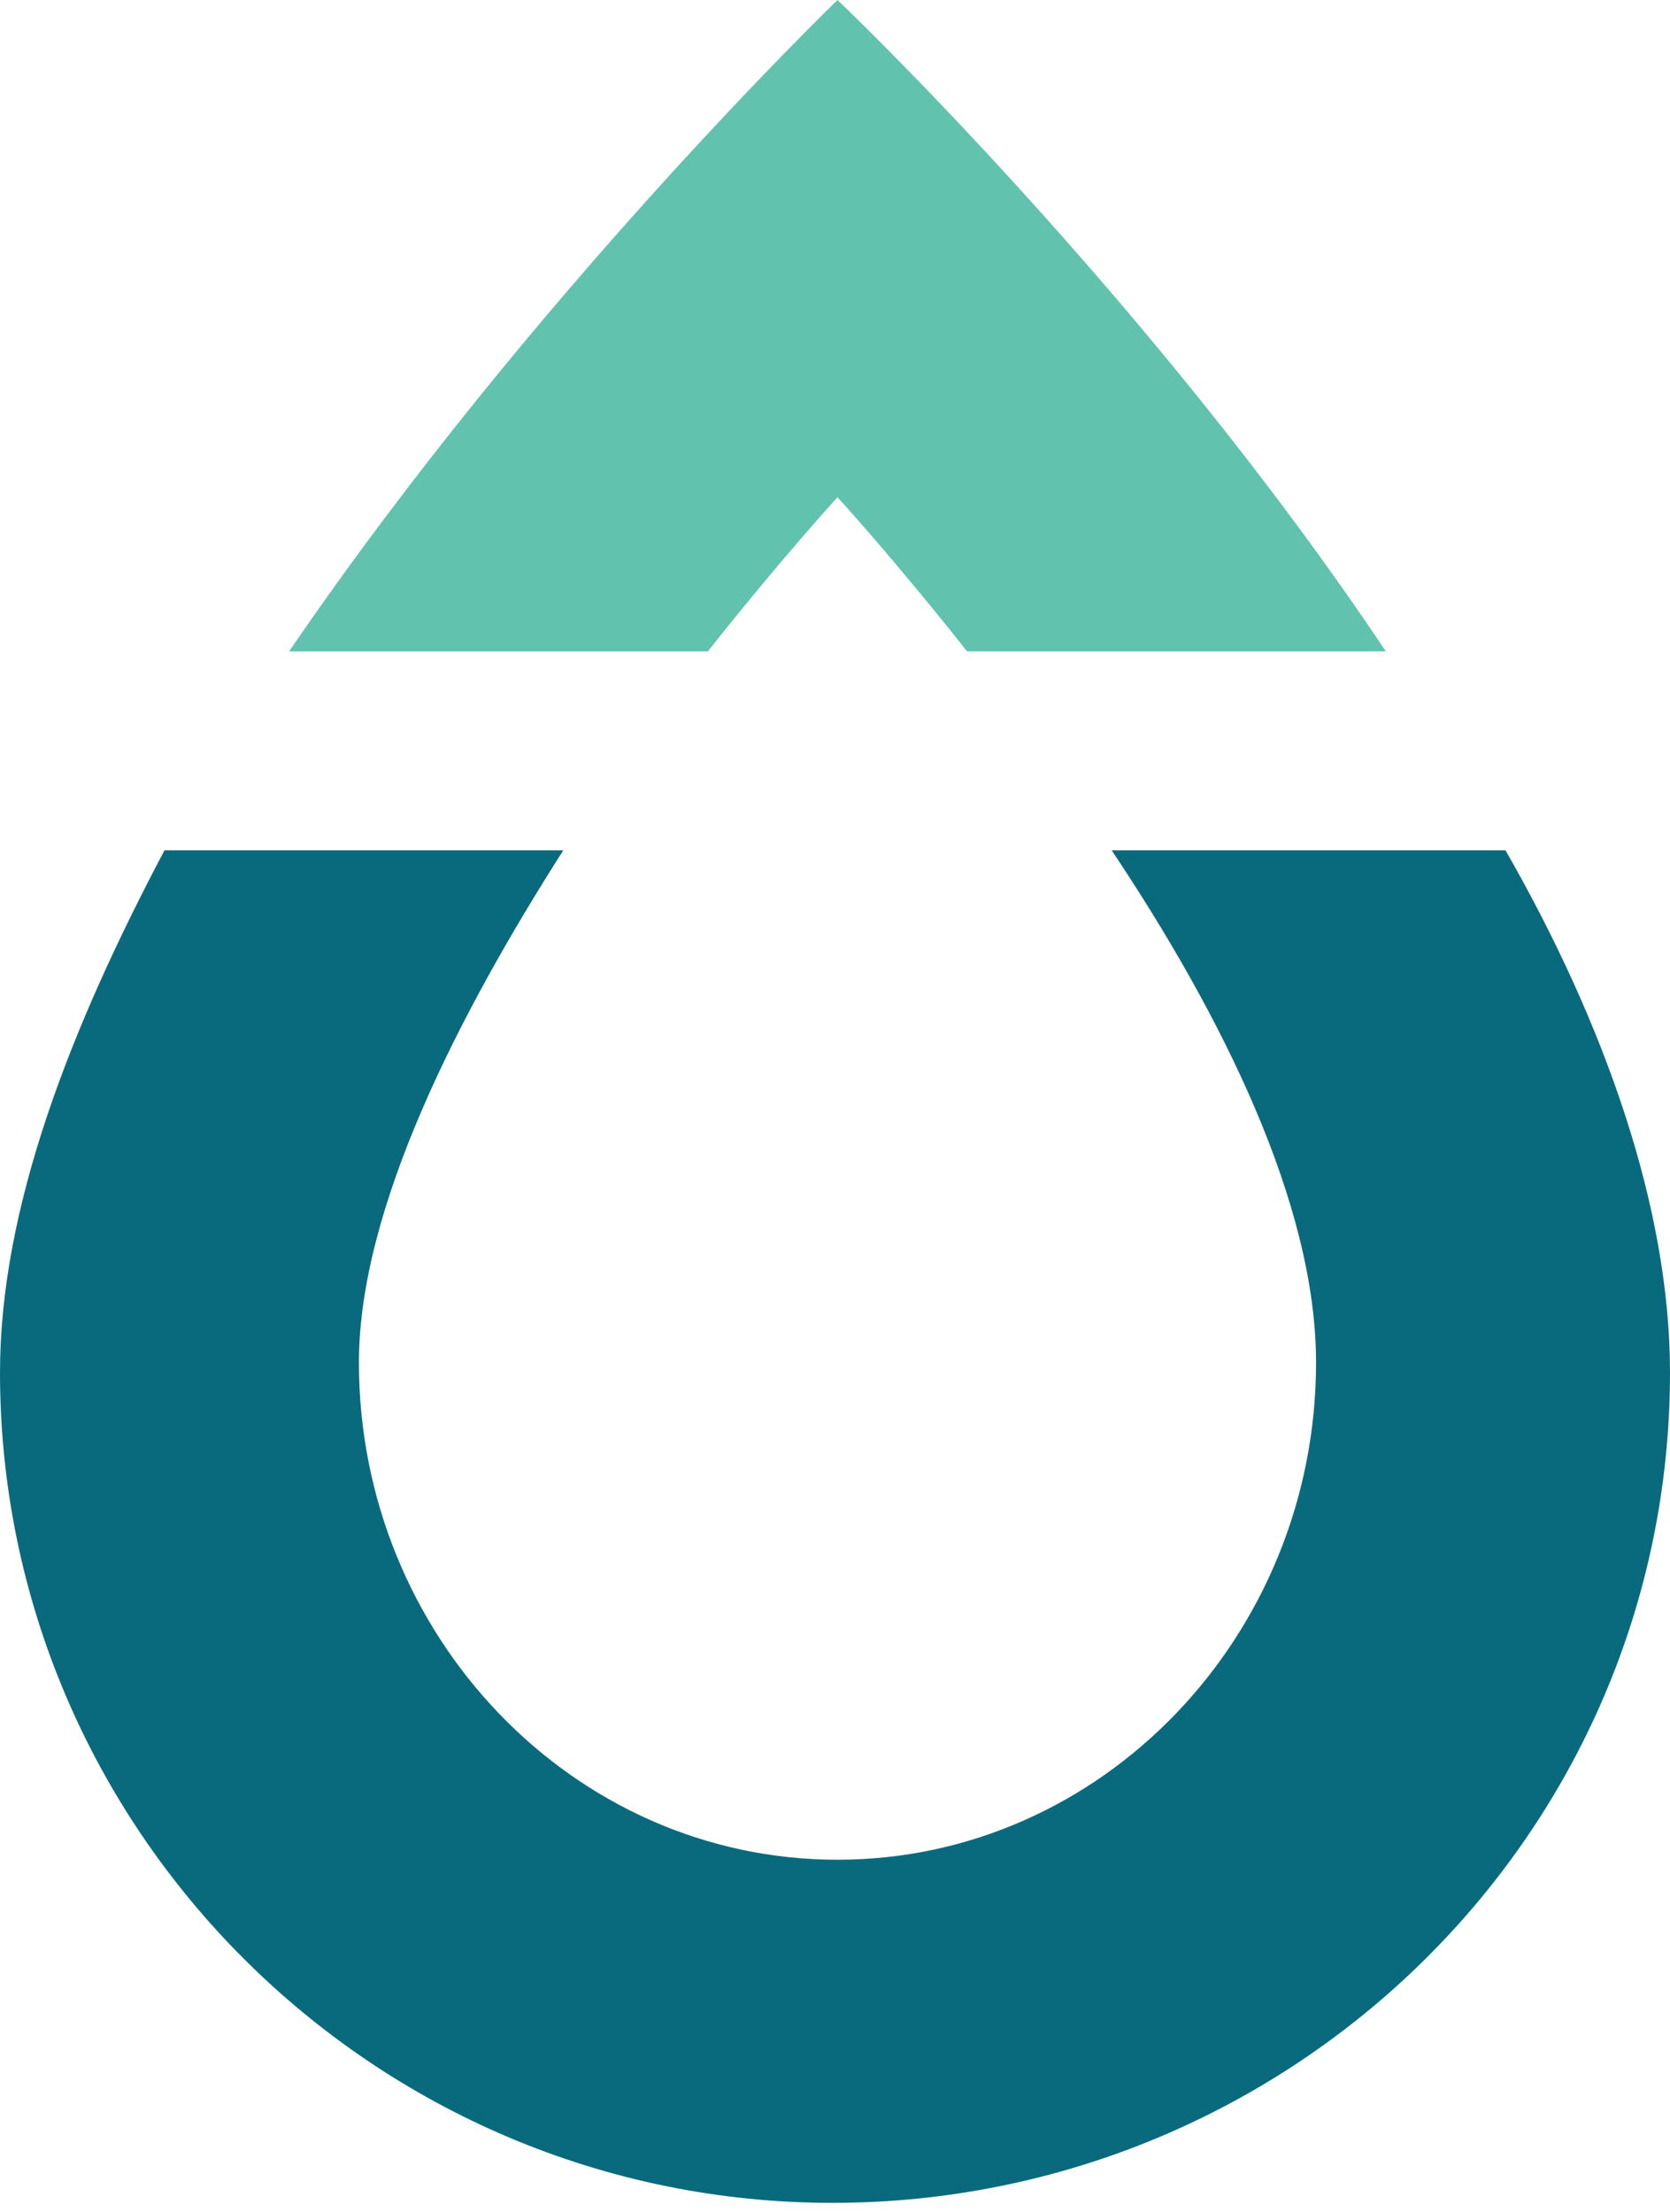 <svg width="40" height="53" viewBox="0 0 40 53" fill="none" xmlns="http://www.w3.org/2000/svg">
<path d="M16.955 15.605C18.746 13.342 20.06 11.913 20.06 11.913C20.06 11.913 21.373 13.342 23.164 15.605H33.194C27.463 7.028 20.06 0 20.06 0C20.06 0 12.776 7.028 6.925 15.605H16.955Z" fill="#61C3AD"/>
<path d="M26.627 20.371C29.254 24.302 31.522 28.829 31.522 32.641C31.522 39.193 26.388 44.553 20.06 44.553C13.731 44.553 8.597 39.193 8.597 32.641C8.597 28.948 10.985 24.302 13.492 20.371H3.94C1.672 24.659 0 28.948 0 32.879C0 43.839 8.955 52.773 19.94 52.773C30.925 52.773 40 43.958 40 32.879C40 28.948 38.448 24.54 36.06 20.371H26.627Z" fill="#0A6A7D"/>
</svg>
